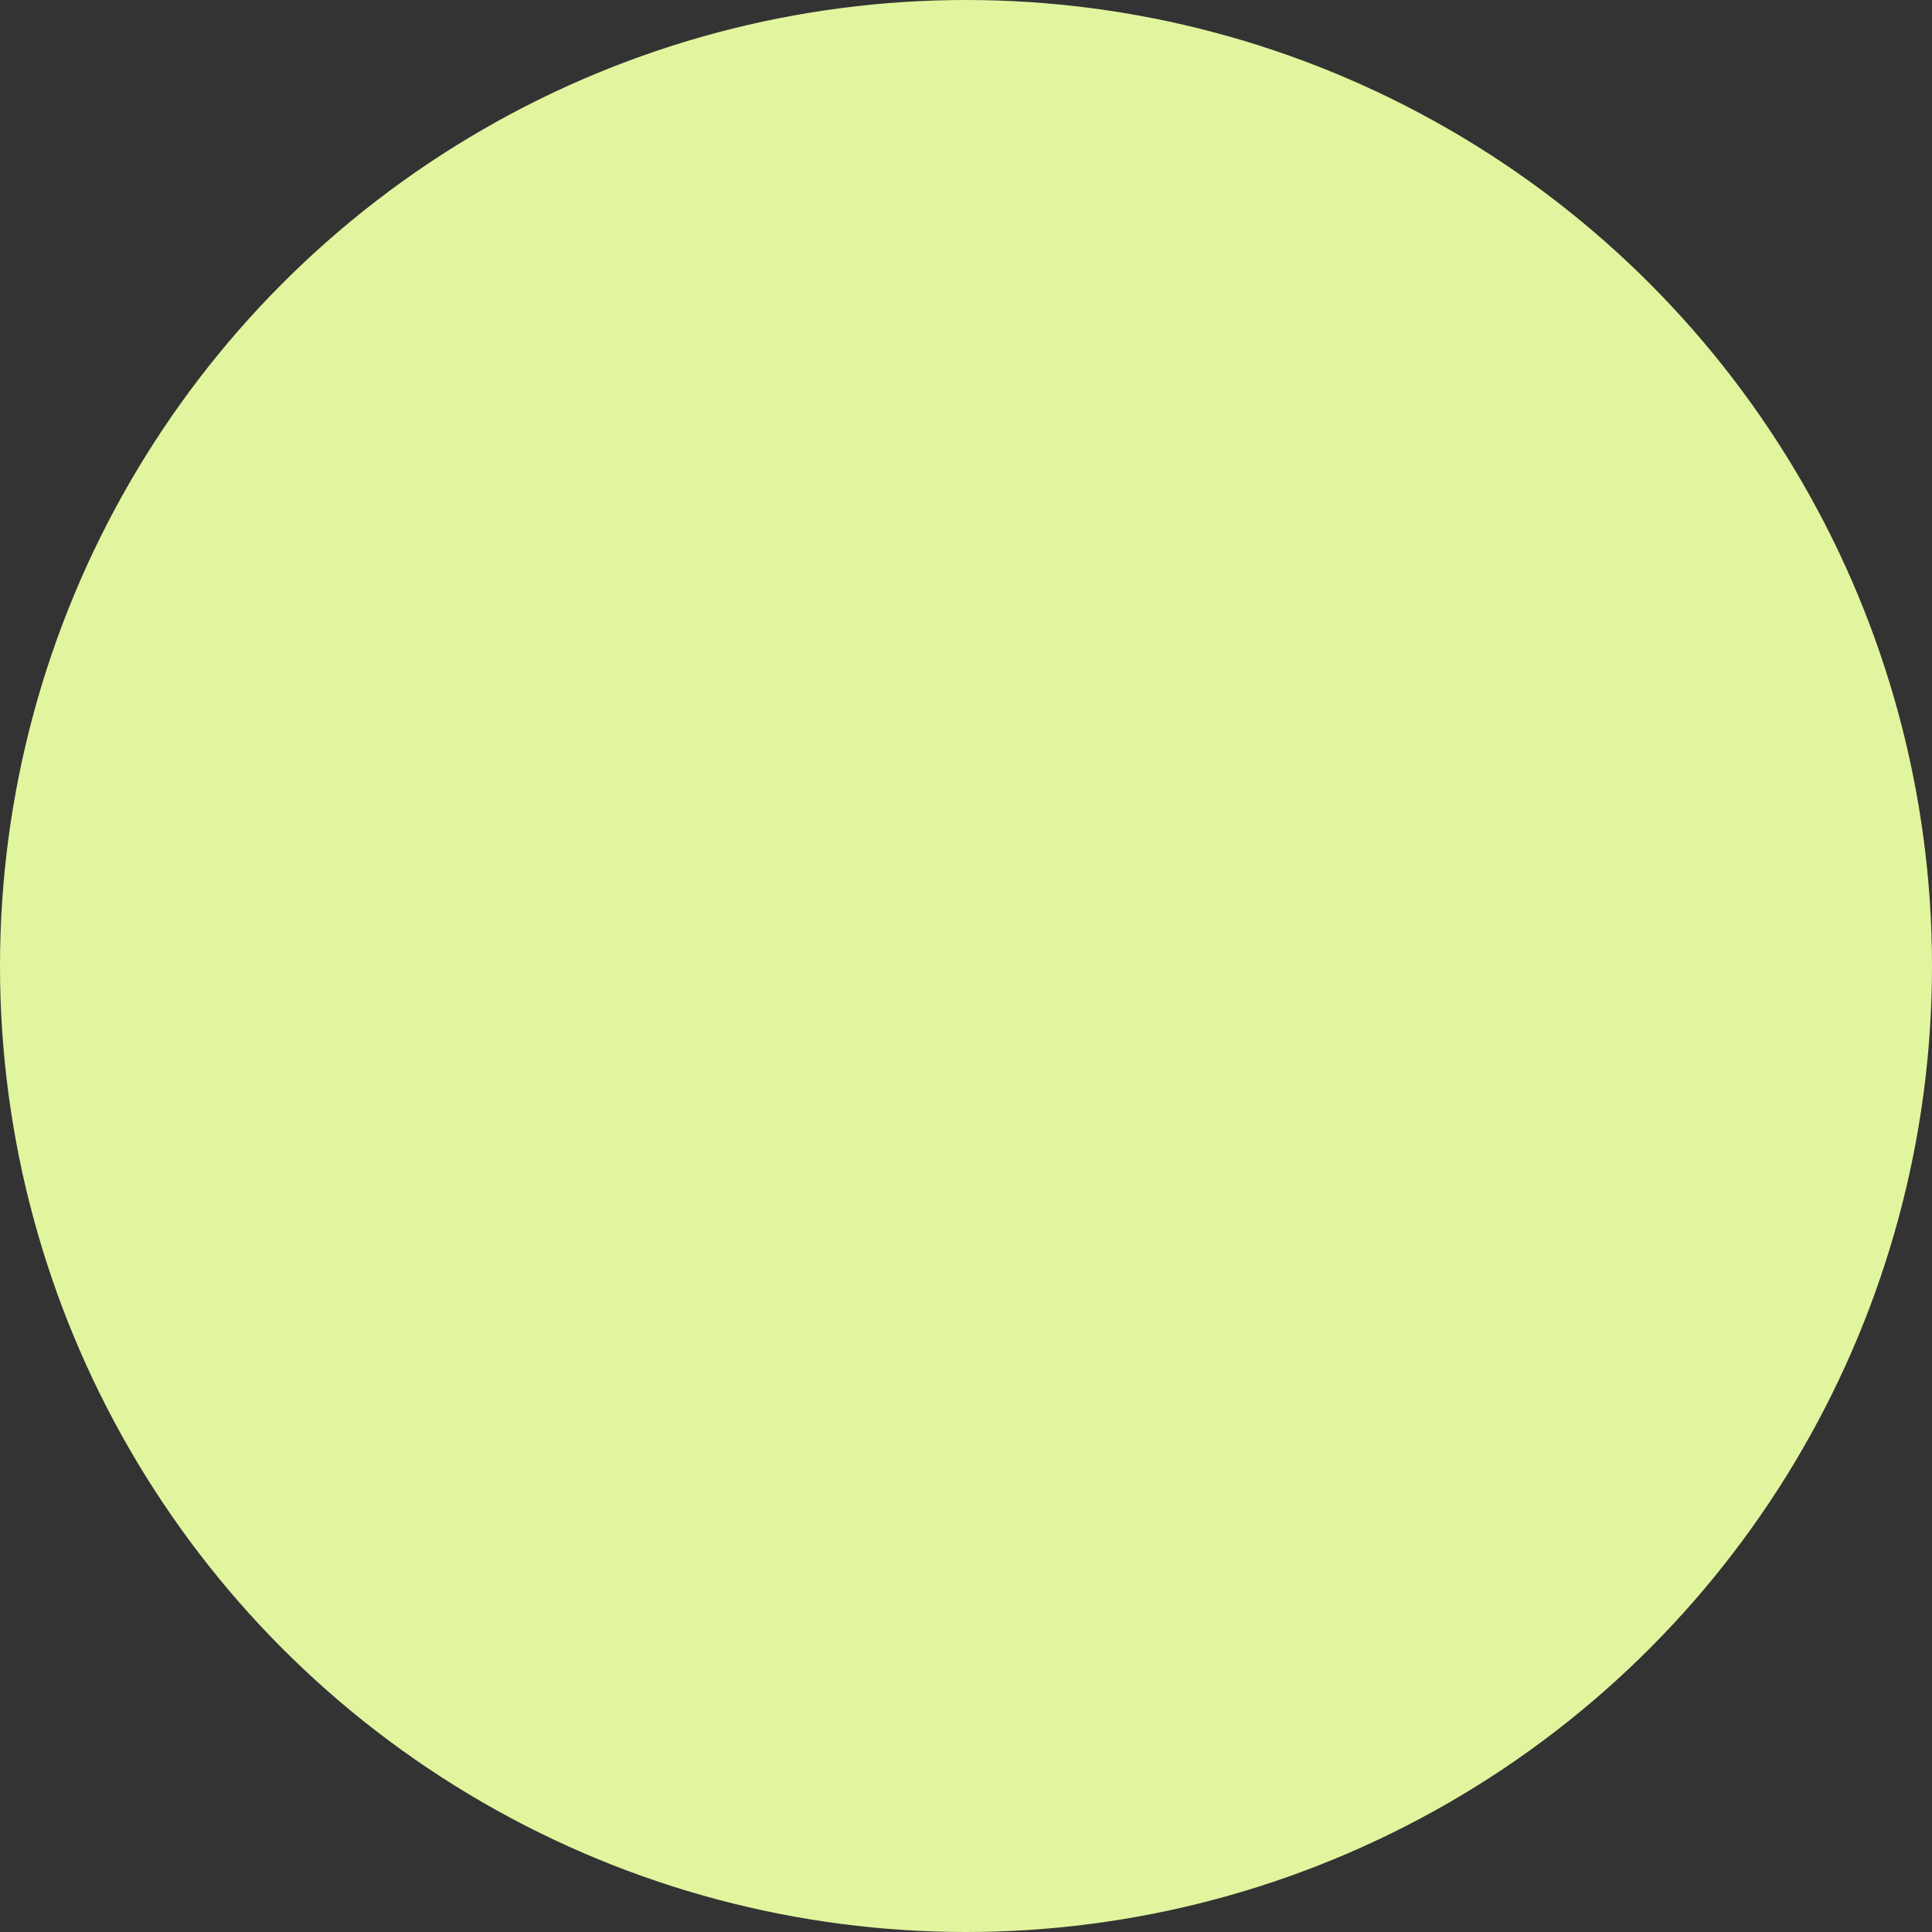 <svg width="1308" height="1308" viewBox="0 0 1308 1308" fill="none" xmlns="http://www.w3.org/2000/svg">
<rect x="0" y="0" width="1308" height="1308" fill="#333333" stroke="none"/>
<circle cx="654" cy="654" r="654" fill="#E1F59E"/>
</svg>
